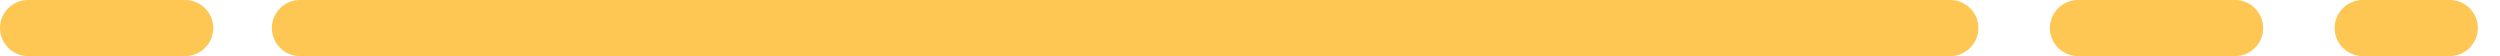 <?xml version="1.0" encoding="UTF-8"?>
<svg id="Ebene_1" xmlns="http://www.w3.org/2000/svg" version="1.1" viewBox="0 0 892 20">
  <!-- Generator: Adobe Illustrator 29.4.0, SVG Export Plug-In . SVG Version: 2.1.0 Build 152)  -->
  <defs>
    <style>
      .st0 {
        fill: #fec652;
      }
    </style>
  </defs>
  <path class="st0" d="M695.9,20H107c-5.5,0-10-4.5-10-10S101.5,0,107,0h588.9c5.5,0,10,4.5,10,10s-4.5,10-10,10Z"/>
  <path class="st0" d="M66.1,20H10C4.5,20,0,15.5,0,10S4.5,0,10,0h56.1c5.5,0,10,4.5,10,10s-4.5,10-10,10Z"/>
  <path class="st0" d="M797.5,20h-56.1c-5.5,0-10-4.5-10-10s4.5-10,10-10h56.1c5.5,0,10,4.5,10,10s-4.5,10-10,10Z"/>
  <path class="st0" d="M874.1,20h-31.1c-5.5,0-10-4.5-10-10s4.5-10,10-10h31.1c5.5,0,10,4.5,10,10s-4.5,10-10,10Z"/>
</svg>